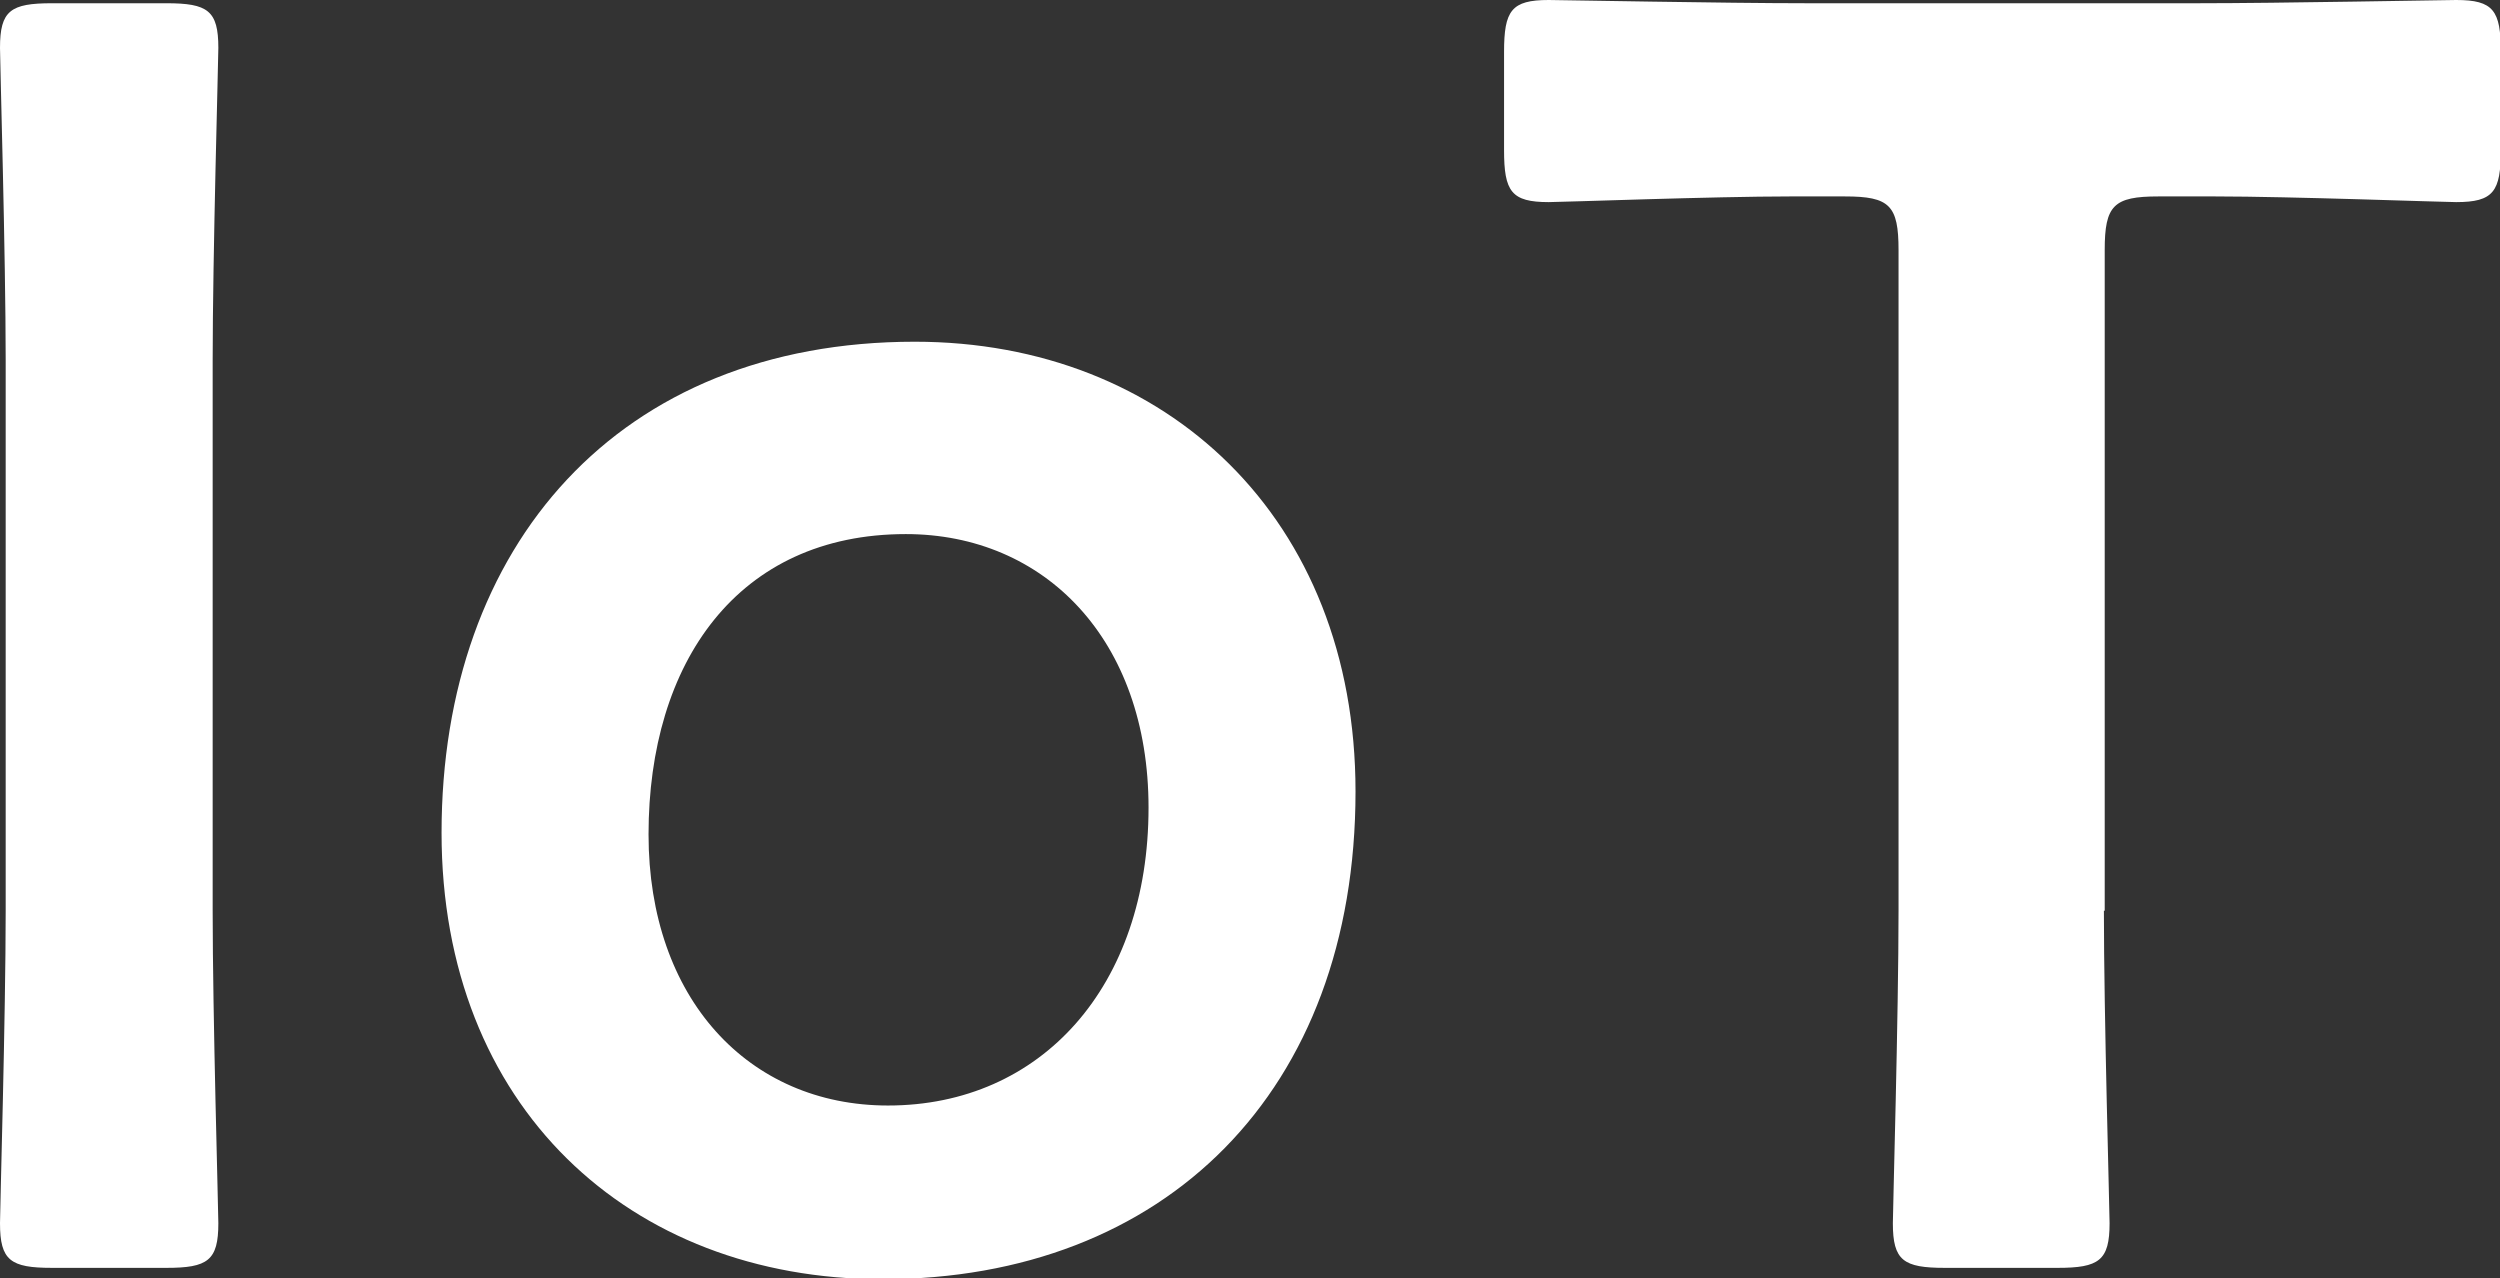 <svg xmlns="http://www.w3.org/2000/svg" viewBox="0 0 30.8 15.75"><rect x="0" y="0" width="30.8" height="15.75" fill="#333333" stroke="none"/><defs><style>.cls-1{fill:#fff;stroke-width:0}</style></defs><path d="M.64 15.62c-.51 0-.64-.09-.64-.55 0-.15.07-2.57.07-3.85V4.44C.07 3.16 0 .74 0 .59 0 .13.13.04.64.04h1.41c.51 0 .64.09.64.55 0 .15-.07 2.57-.07 3.85v6.78c0 1.28.07 3.7.07 3.85 0 .46-.13.55-.64.55H.64ZM16.7 9.75c0 3.7-2.35 6.01-5.83 6.01-3.12 0-5.43-2.13-5.43-5.5 0-3.54 2.18-6.05 5.83-6.05 3.1 0 5.43 2.18 5.43 5.54Zm-8.71.53c0 2.02 1.23 3.34 2.95 3.34 1.89 0 3.21-1.47 3.21-3.67 0-2.07-1.28-3.37-2.99-3.37-2.07 0-3.17 1.58-3.17 3.7ZM25.92 11.22c0 1.28.07 3.7.07 3.85 0 .46-.13.55-.64.55h-1.39c-.51 0-.64-.09-.64-.55 0-.15.07-2.57.07-3.85V3.08c0-.55-.11-.66-.66-.66h-.68c-.92 0-2.82.07-2.97.07-.46 0-.55-.13-.55-.64V.64c0-.51.09-.64.55-.64.15 0 2.16.04 3.19.04h4.8C28.1.04 30.11 0 30.26 0c.46 0 .55.13.55.64v1.21c0 .51-.09.64-.55.64-.15 0-2.05-.07-2.97-.07h-.7c-.55 0-.66.11-.66.66v8.14Z" class="cls-1"/></svg>